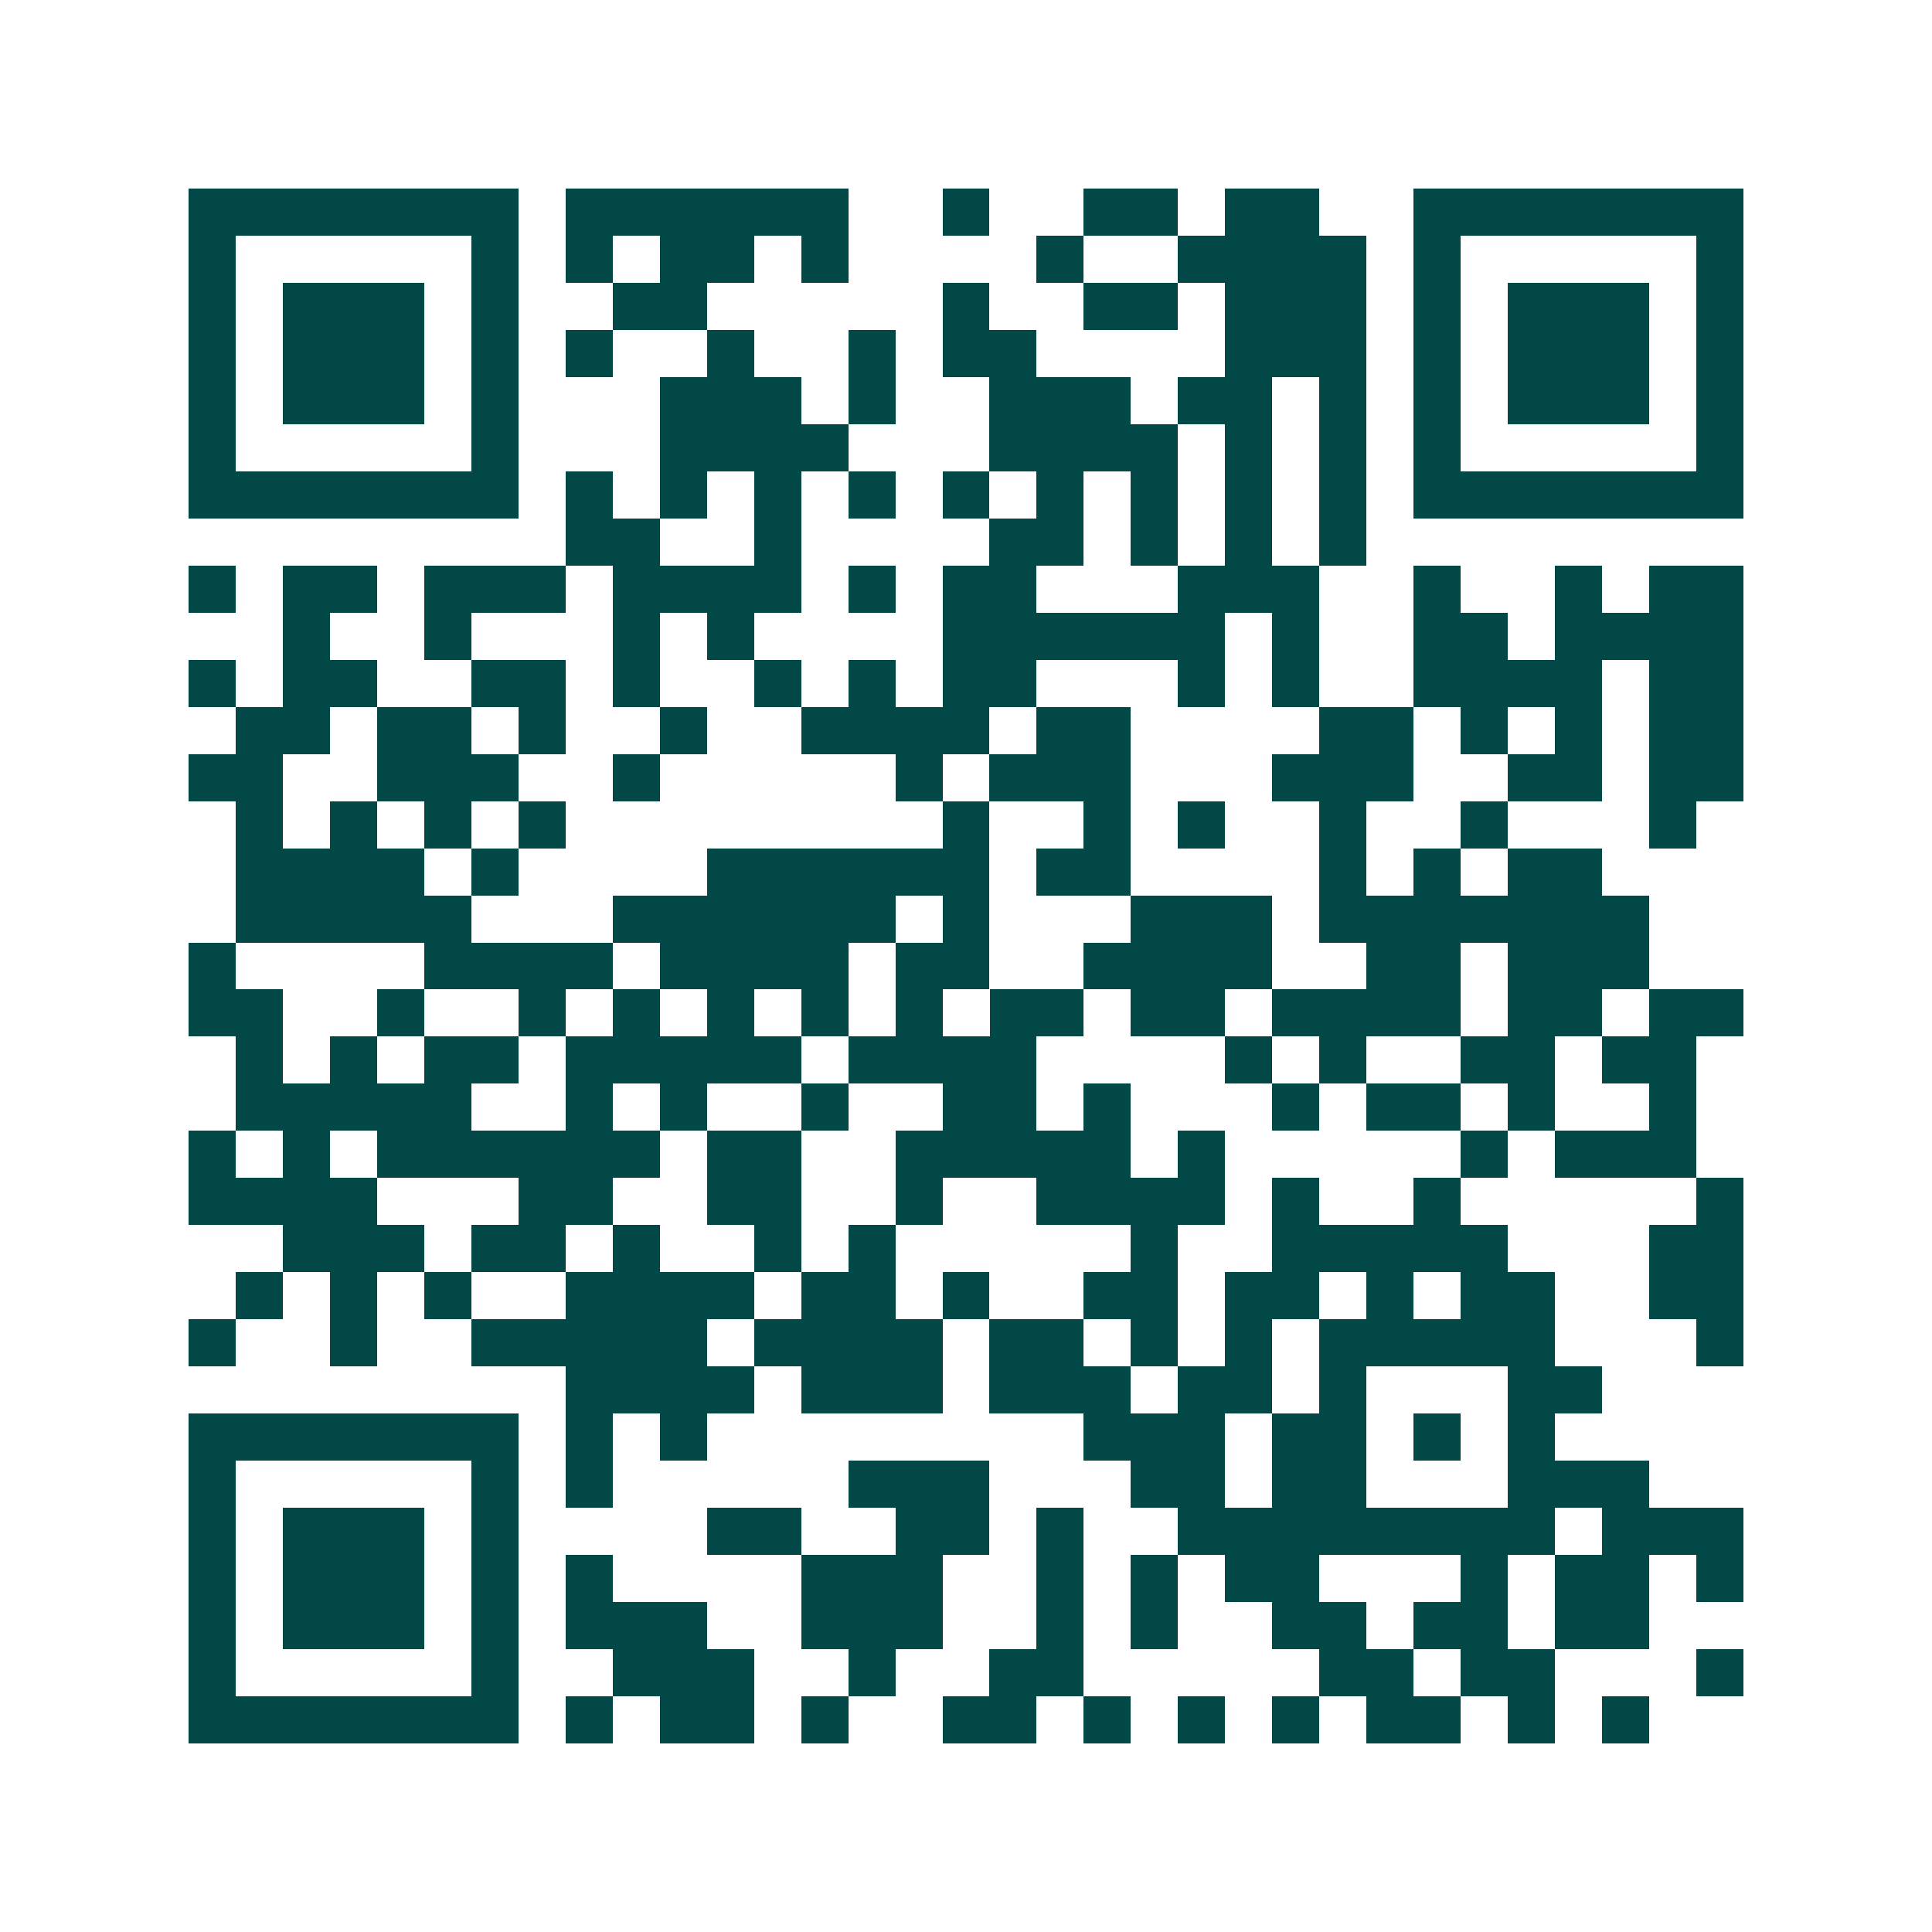<svg xmlns="http://www.w3.org/2000/svg" width="200" height="200" viewBox="0 0 41 41" shape-rendering="crispEdges"><path fill="#ffffff" d="M0 0h41v41H0z"/><path stroke="#014847" d="M4 4.5h7m1 0h6m2 0h1m2 0h2m1 0h2m2 0h7M4 5.5h1m5 0h1m1 0h1m1 0h2m1 0h1m4 0h1m2 0h4m1 0h1m5 0h1M4 6.5h1m1 0h3m1 0h1m2 0h2m5 0h1m2 0h2m1 0h3m1 0h1m1 0h3m1 0h1M4 7.5h1m1 0h3m1 0h1m1 0h1m2 0h1m2 0h1m1 0h2m4 0h3m1 0h1m1 0h3m1 0h1M4 8.5h1m1 0h3m1 0h1m3 0h3m1 0h1m2 0h3m1 0h2m1 0h1m1 0h1m1 0h3m1 0h1M4 9.5h1m5 0h1m3 0h4m3 0h4m1 0h1m1 0h1m1 0h1m5 0h1M4 10.5h7m1 0h1m1 0h1m1 0h1m1 0h1m1 0h1m1 0h1m1 0h1m1 0h1m1 0h1m1 0h7M12 11.5h2m2 0h1m4 0h2m1 0h1m1 0h1m1 0h1M4 12.5h1m1 0h2m1 0h3m1 0h4m1 0h1m1 0h2m3 0h3m2 0h1m2 0h1m1 0h2M6 13.5h1m2 0h1m3 0h1m1 0h1m4 0h6m1 0h1m2 0h2m1 0h4M4 14.5h1m1 0h2m2 0h2m1 0h1m2 0h1m1 0h1m1 0h2m3 0h1m1 0h1m2 0h4m1 0h2M5 15.5h2m1 0h2m1 0h1m2 0h1m2 0h4m1 0h2m4 0h2m1 0h1m1 0h1m1 0h2M4 16.5h2m2 0h3m2 0h1m5 0h1m1 0h3m3 0h3m2 0h2m1 0h2M5 17.5h1m1 0h1m1 0h1m1 0h1m8 0h1m2 0h1m1 0h1m2 0h1m2 0h1m3 0h1M5 18.5h4m1 0h1m4 0h6m1 0h2m4 0h1m1 0h1m1 0h2M5 19.5h5m3 0h6m1 0h1m3 0h3m1 0h7M4 20.5h1m4 0h4m1 0h4m1 0h2m2 0h4m2 0h2m1 0h3M4 21.5h2m2 0h1m2 0h1m1 0h1m1 0h1m1 0h1m1 0h1m1 0h2m1 0h2m1 0h4m1 0h2m1 0h2M5 22.5h1m1 0h1m1 0h2m1 0h5m1 0h4m4 0h1m1 0h1m2 0h2m1 0h2M5 23.5h5m2 0h1m1 0h1m2 0h1m2 0h2m1 0h1m3 0h1m1 0h2m1 0h1m2 0h1M4 24.5h1m1 0h1m1 0h6m1 0h2m2 0h5m1 0h1m5 0h1m1 0h3M4 25.5h4m3 0h2m2 0h2m2 0h1m2 0h4m1 0h1m2 0h1m5 0h1M6 26.5h3m1 0h2m1 0h1m2 0h1m1 0h1m5 0h1m2 0h5m3 0h2M5 27.5h1m1 0h1m1 0h1m2 0h4m1 0h2m1 0h1m2 0h2m1 0h2m1 0h1m1 0h2m2 0h2M4 28.5h1m2 0h1m2 0h5m1 0h4m1 0h2m1 0h1m1 0h1m1 0h5m3 0h1M12 29.5h4m1 0h3m1 0h3m1 0h2m1 0h1m3 0h2M4 30.5h7m1 0h1m1 0h1m8 0h3m1 0h2m1 0h1m1 0h1M4 31.5h1m5 0h1m1 0h1m5 0h3m3 0h2m1 0h2m3 0h3M4 32.5h1m1 0h3m1 0h1m4 0h2m2 0h2m1 0h1m2 0h8m1 0h3M4 33.5h1m1 0h3m1 0h1m1 0h1m4 0h3m2 0h1m1 0h1m1 0h2m3 0h1m1 0h2m1 0h1M4 34.5h1m1 0h3m1 0h1m1 0h3m2 0h3m2 0h1m1 0h1m2 0h2m1 0h2m1 0h2M4 35.5h1m5 0h1m2 0h3m2 0h1m2 0h2m5 0h2m1 0h2m3 0h1M4 36.5h7m1 0h1m1 0h2m1 0h1m2 0h2m1 0h1m1 0h1m1 0h1m1 0h2m1 0h1m1 0h1"/></svg>
